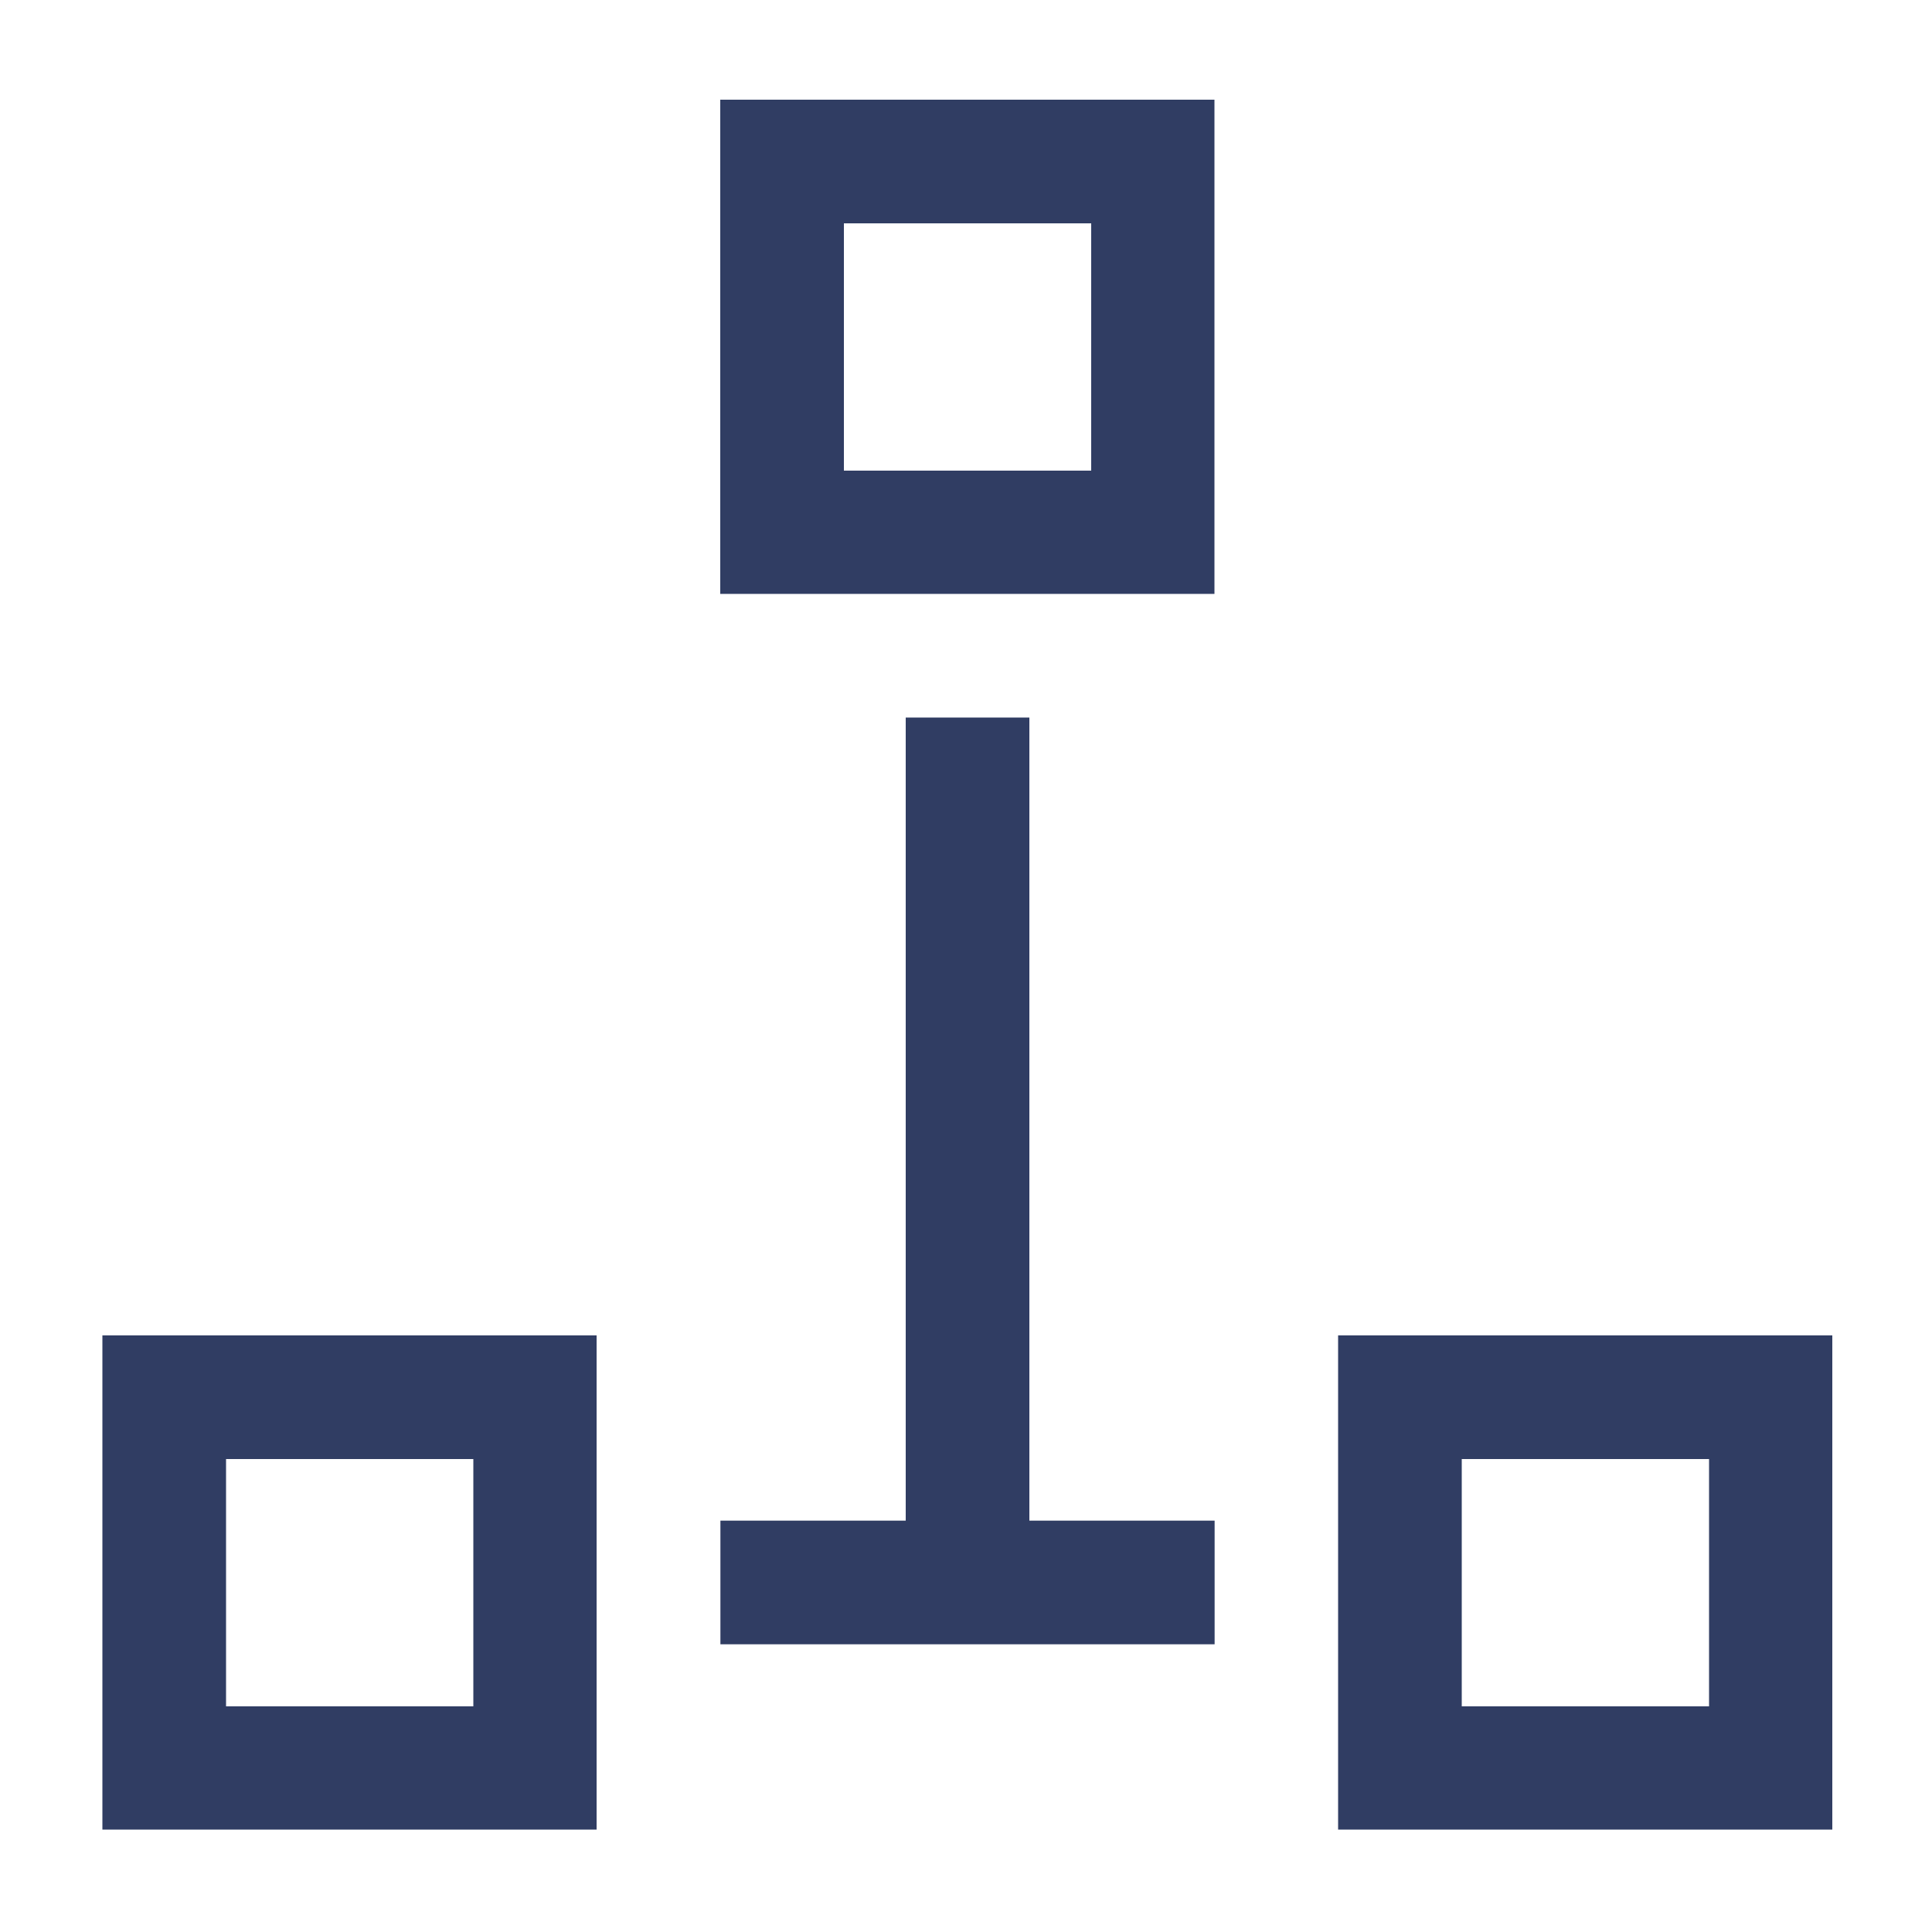 <?xml version="1.0" encoding="UTF-8"?>
<svg xmlns="http://www.w3.org/2000/svg" xmlns:xlink="http://www.w3.org/1999/xlink" version="1.1" id="Layer_1" x="0px" y="0px" viewBox="0 0 500 500" style="enable-background:new 0 0 500 500;" xml:space="preserve">
<style type="text/css">
	.st0{fill:#303D63;}
</style>
<g id="User">
	<path class="st0" d="M58.5,377.6h64v64h-64V377.6 M26.5,473.5h127.9V345.6H26.5V473.5z"></path>
	<path class="st0" d="M218.4,57.8h64v64h-64V57.8 M186.4,153.7h127.9V25.8H186.4V153.7z"></path>
	<path class="st0" d="M378.3,377.6h64v64h-64V377.6 M346.3,473.5h127.9V345.6H346.3V473.5z"></path>
	
		<rect x="234.4" y="345.6" transform="matrix(6.123234e-17 -1 1 6.123234e-17 -159.158 659.939)" class="st0" width="32" height="127.9"></rect>
	<rect x="234.4" y="185.7" class="st0" width="32" height="207.9"></rect>
</g>
</svg>
